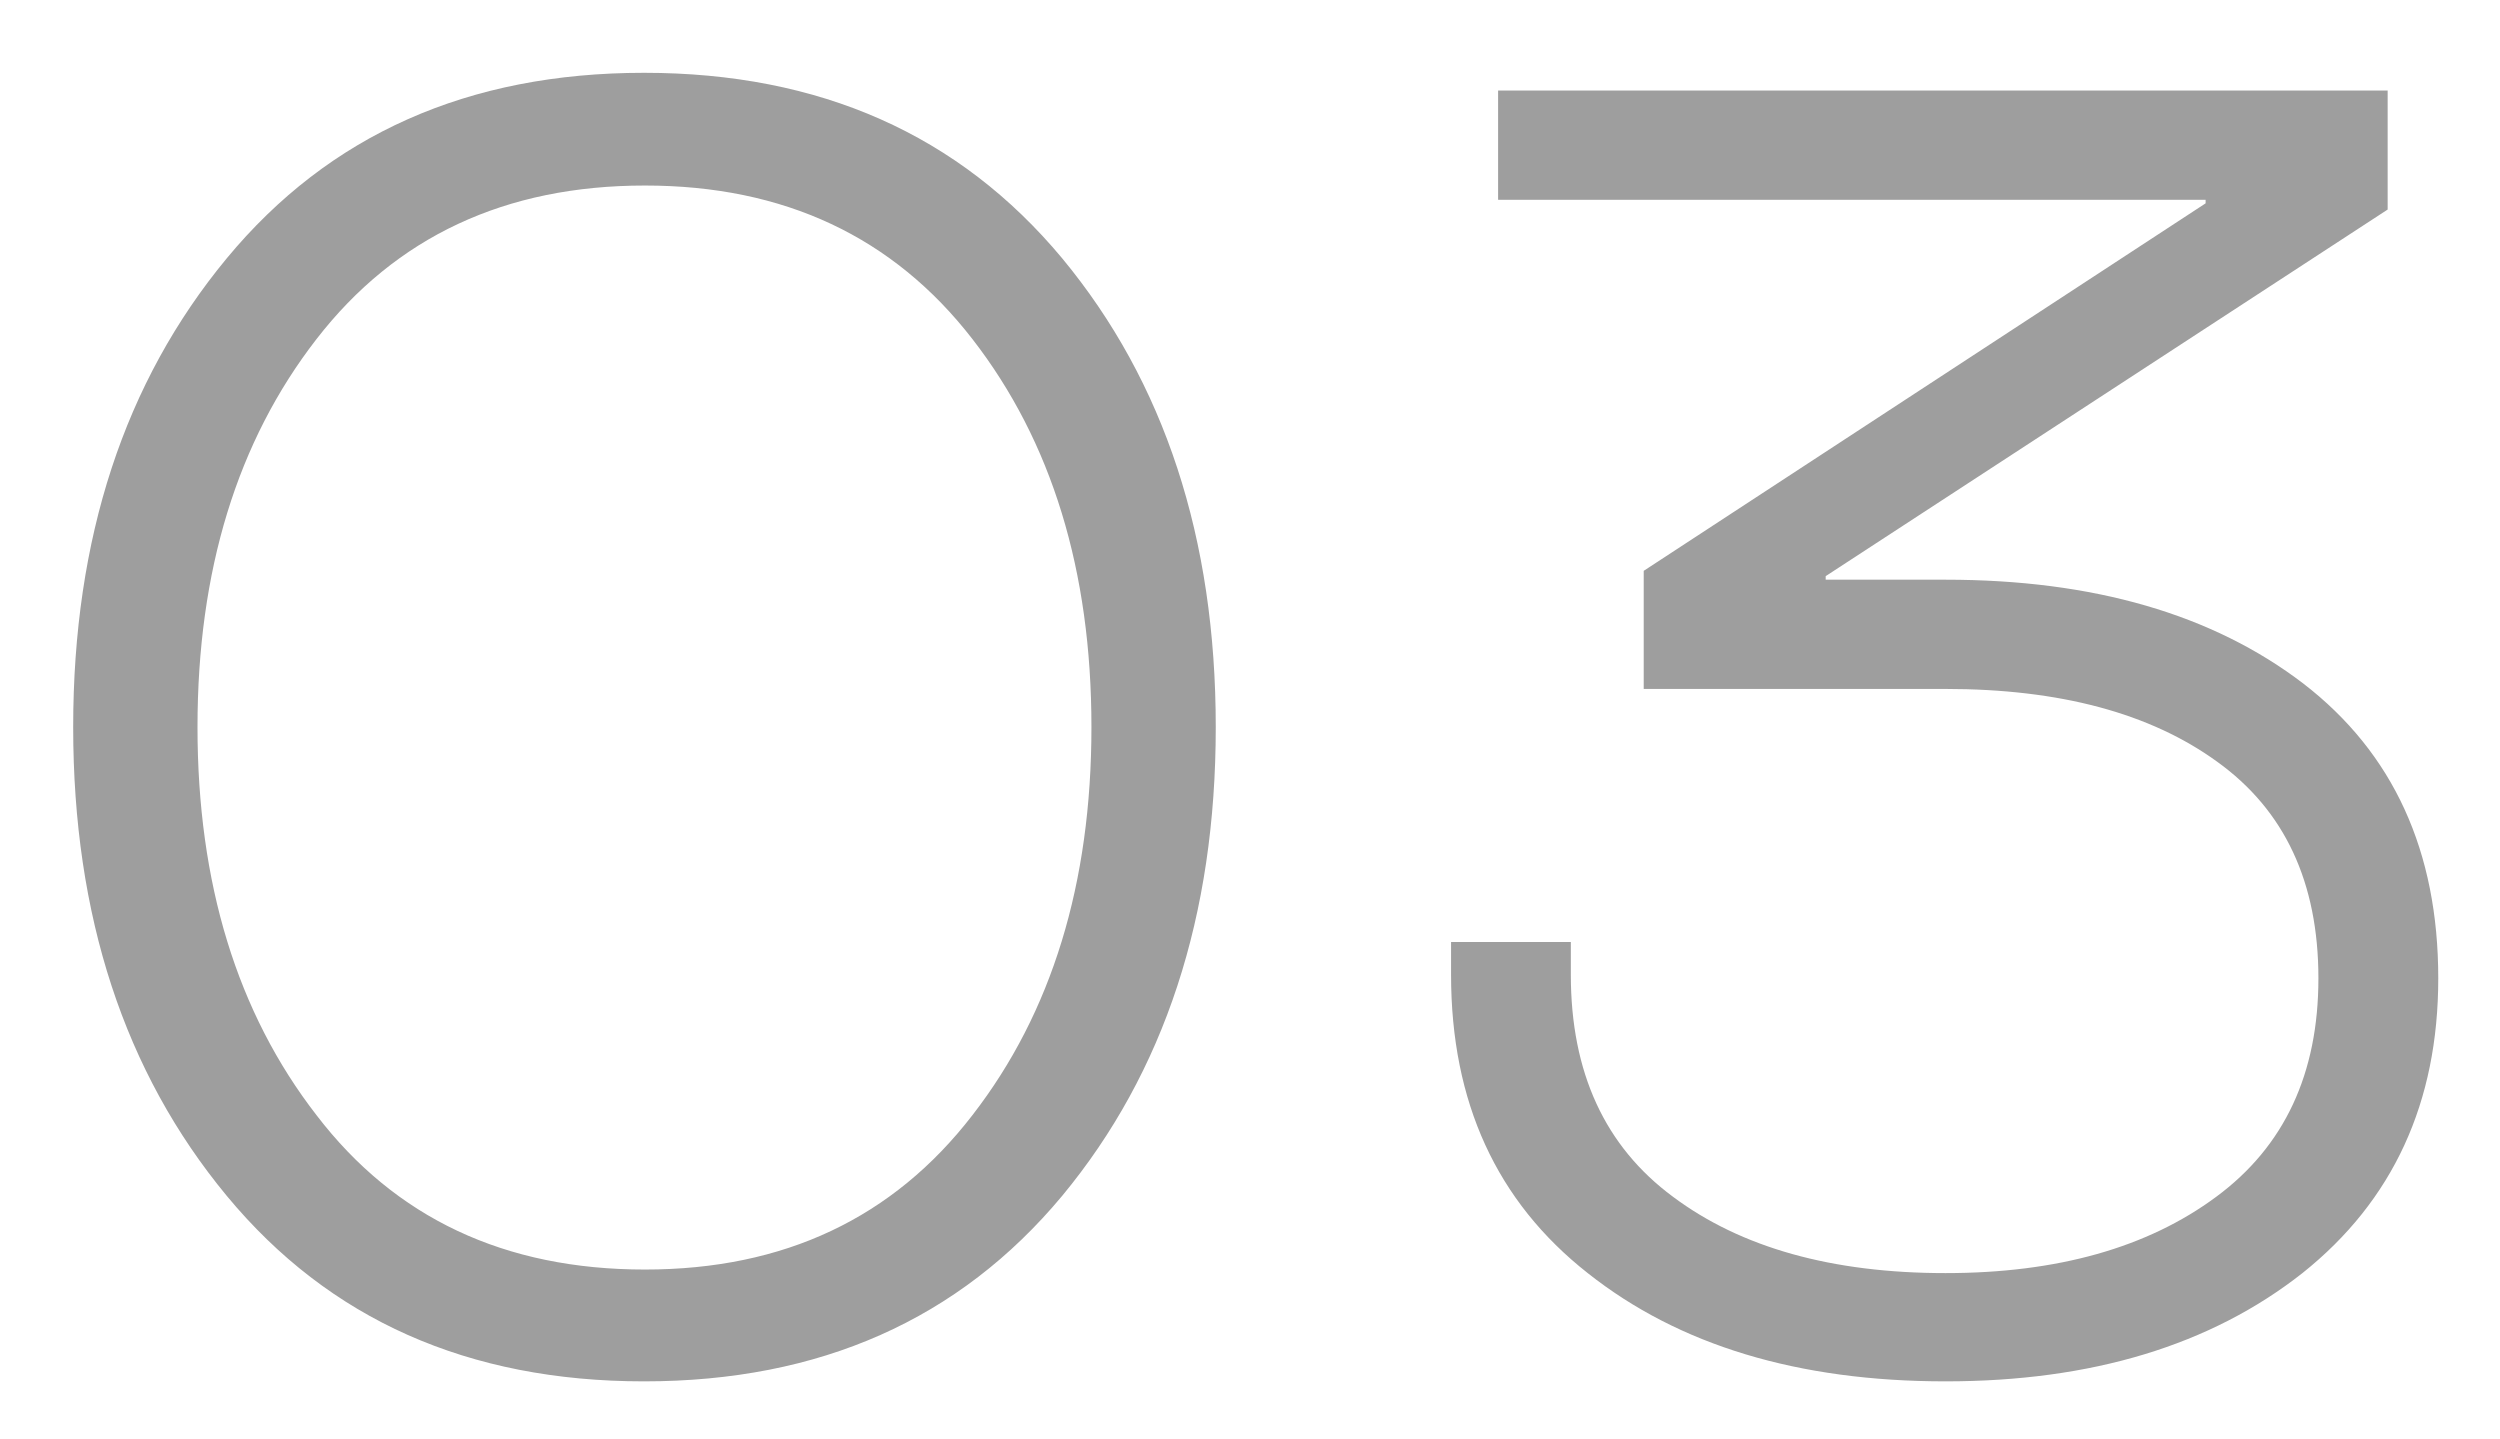 <?xml version="1.0" encoding="UTF-8"?> <svg xmlns="http://www.w3.org/2000/svg" width="33" height="19" viewBox="0 0 33 19" fill="none"> <path d="M14.021 15.785C12.661 17.418 10.822 18.234 8.501 18.234C6.181 18.234 4.345 17.418 2.993 15.785C1.642 14.152 0.966 12.09 0.966 9.598C0.966 7.105 1.642 5.043 2.993 3.41C4.345 1.777 6.181 0.961 8.501 0.961C10.822 0.961 12.661 1.777 14.021 3.41C15.372 5.043 16.048 7.105 16.048 9.598C16.048 12.09 15.372 14.152 14.021 15.785ZM14.407 9.598C14.407 7.535 13.884 5.828 12.837 4.477C11.79 3.125 10.349 2.449 8.513 2.449C6.669 2.449 5.224 3.125 4.177 4.477C3.13 5.828 2.607 7.535 2.607 9.598C2.607 11.66 3.13 13.367 4.177 14.719C5.216 16.078 6.661 16.758 8.513 16.758C10.349 16.758 11.79 16.078 12.837 14.719C13.884 13.367 14.407 11.66 14.407 9.598ZM32.185 12.914C32.185 14.555 31.587 15.852 30.392 16.805C29.181 17.758 27.61 18.234 25.681 18.234C23.735 18.234 22.161 17.758 20.958 16.805C19.755 15.859 19.154 14.547 19.154 12.867V12.434H20.735V12.867C20.735 14.156 21.185 15.133 22.083 15.797C22.982 16.469 24.181 16.805 25.681 16.805C27.157 16.805 28.349 16.469 29.255 15.797C30.154 15.133 30.603 14.172 30.603 12.914C30.603 11.648 30.157 10.695 29.267 10.055C28.384 9.414 27.189 9.094 25.681 9.094H21.697V7.535L29.114 2.684V2.637H19.775V1.195H31.517V2.766L24.099 7.605V7.652H25.681C27.634 7.652 29.208 8.109 30.404 9.023C31.591 9.938 32.185 11.234 32.185 12.914Z" fill="#9E9E9E"></path> </svg> 
